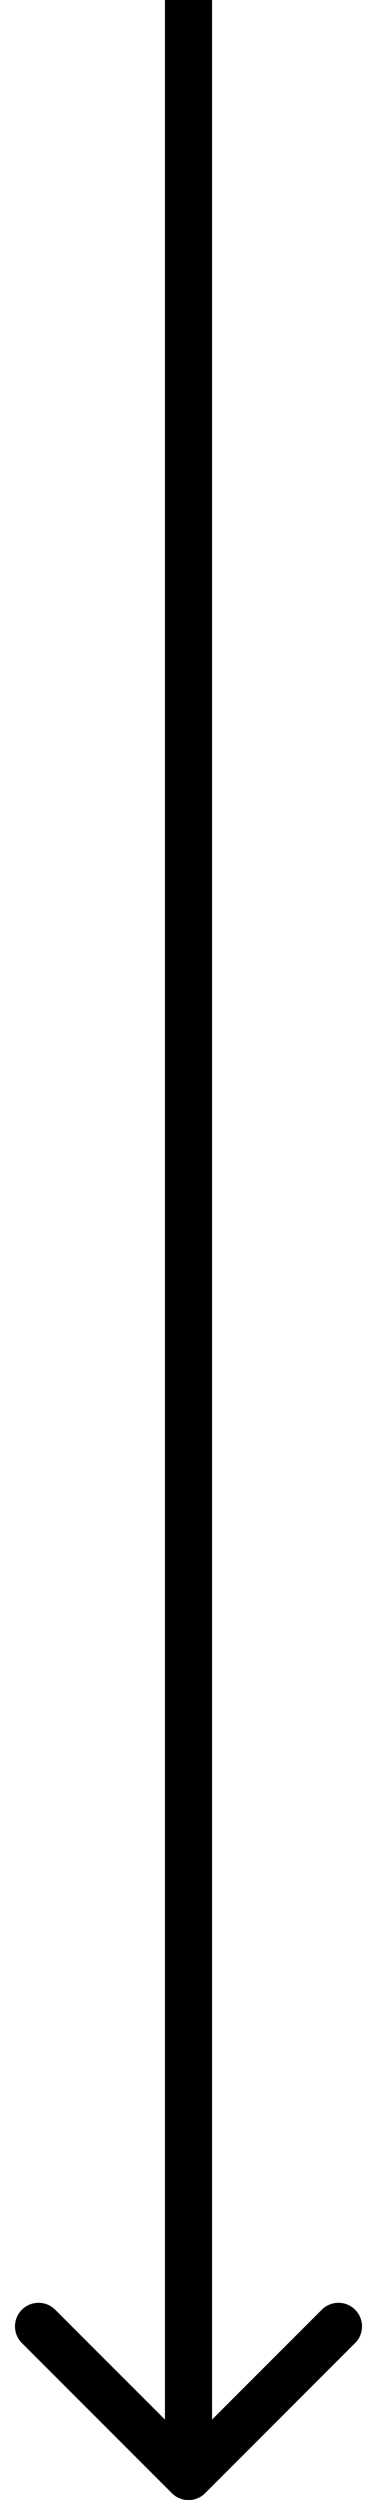 <svg width="16" height="106" viewBox="0 0 16 106" fill="none" xmlns="http://www.w3.org/2000/svg">
<path d="M7.293 105.707C7.683 106.098 8.317 106.098 8.707 105.707L15.071 99.343C15.462 98.953 15.462 98.32 15.071 97.929C14.681 97.538 14.047 97.538 13.657 97.929L8 103.586L2.343 97.929C1.953 97.538 1.319 97.538 0.929 97.929C0.538 98.32 0.538 98.953 0.929 99.343L7.293 105.707ZM7 4.37114e-08L7 105L9 105L9 -4.37114e-08L7 4.37114e-08Z" fill="black"/>
</svg>
